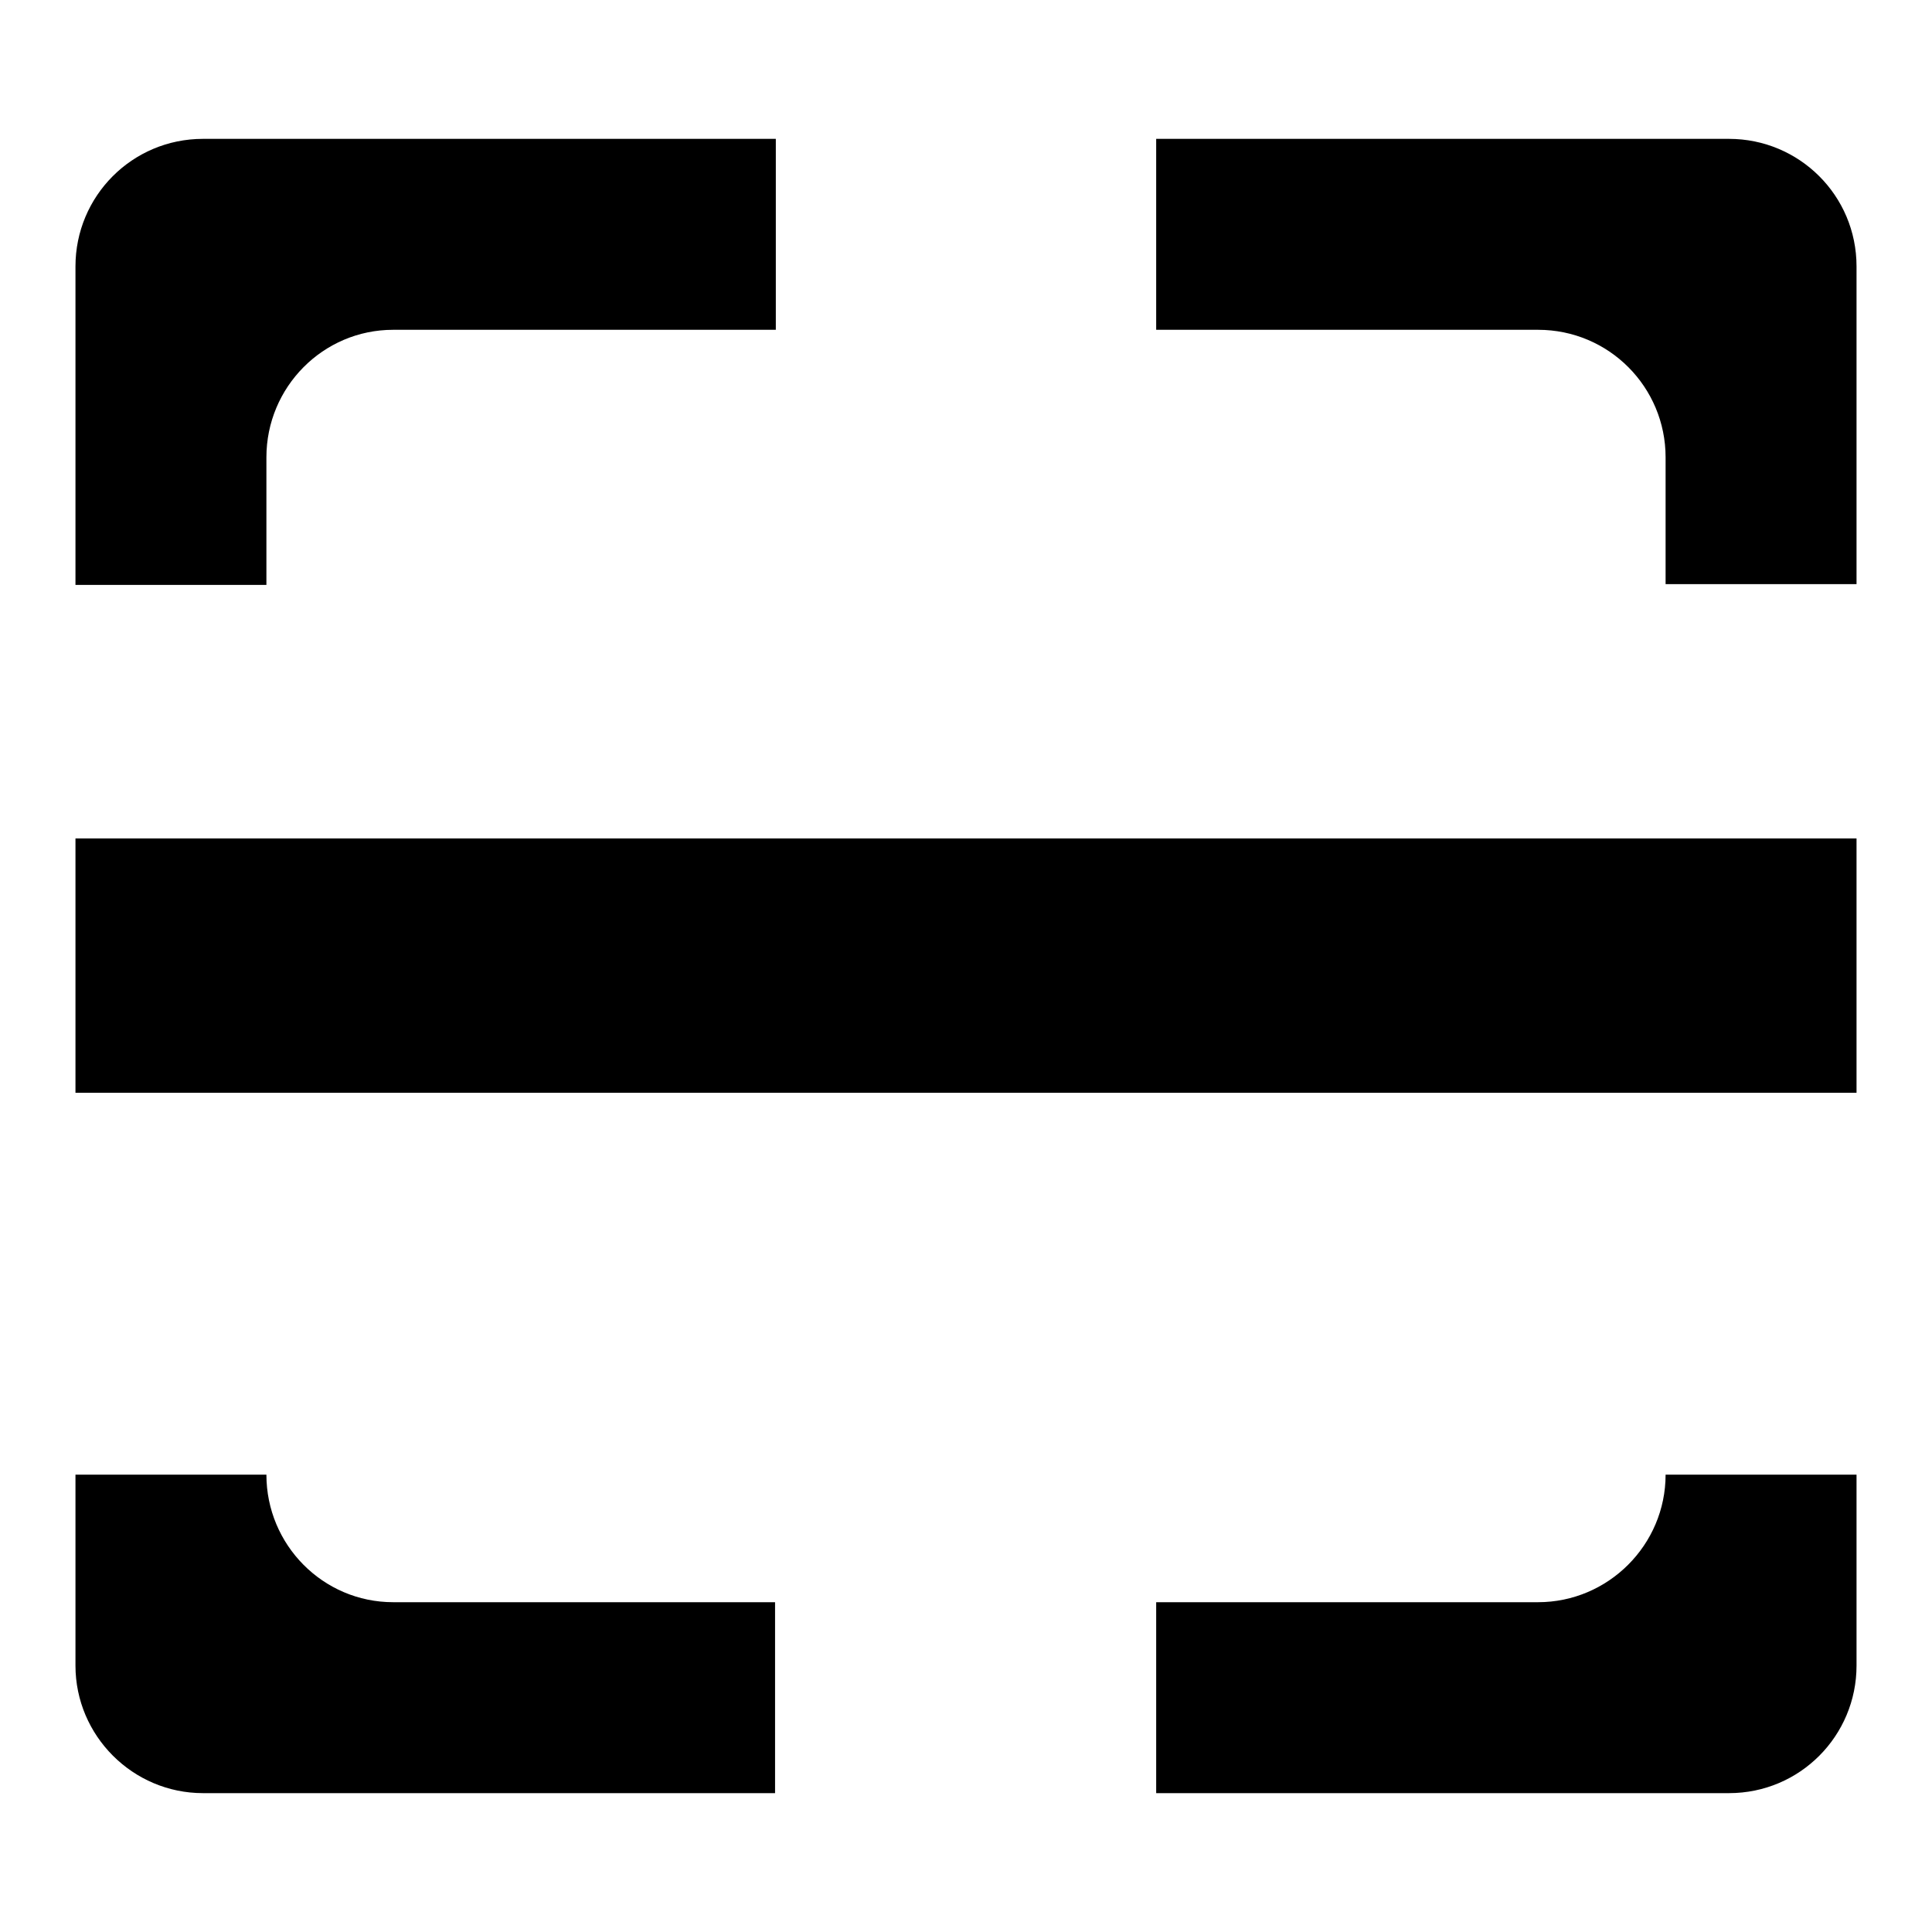 <?xml version="1.0" encoding="utf-8"?>
<!-- Svg Vector Icons : http://www.onlinewebfonts.com/icon -->
<!DOCTYPE svg PUBLIC "-//W3C//DTD SVG 1.1//EN" "http://www.w3.org/Graphics/SVG/1.1/DTD/svg11.dtd">
<svg version="1.1" xmlns="http://www.w3.org/2000/svg" xmlns:xlink="http://www.w3.org/1999/xlink" x="0px" y="0px" viewBox="0 0 256 256" enable-background="new 0 0 256 256" xml:space="preserve">
<g><g><path fill="#000000" d="M229.1,237.6h-75.9v-25.3h50.6c9.3,0,16.9-7.6,16.9-16.9H246v25.3C246,230,238.5,237.6,229.1,237.6z M10,111.1h236v33.7H10V111.1z M220.7,60.6c0-9.3-7.5-16.9-16.9-16.9h-50.6V18.4h75.9c9.3,0,16.9,7.5,16.9,16.9v42.1h-25.3V60.6z M35.3,60.6v16.9H10V35.3c0-9.3,7.5-16.9,16.9-16.9h75.9v25.3H52.1C42.8,43.7,35.3,51.3,35.3,60.6z M52.1,212.3h50.6v25.3H26.9c-9.3,0-16.9-7.6-16.9-16.9v-25.3h25.3C35.3,204.7,42.8,212.3,52.1,212.3z"/></g></g>
</svg>